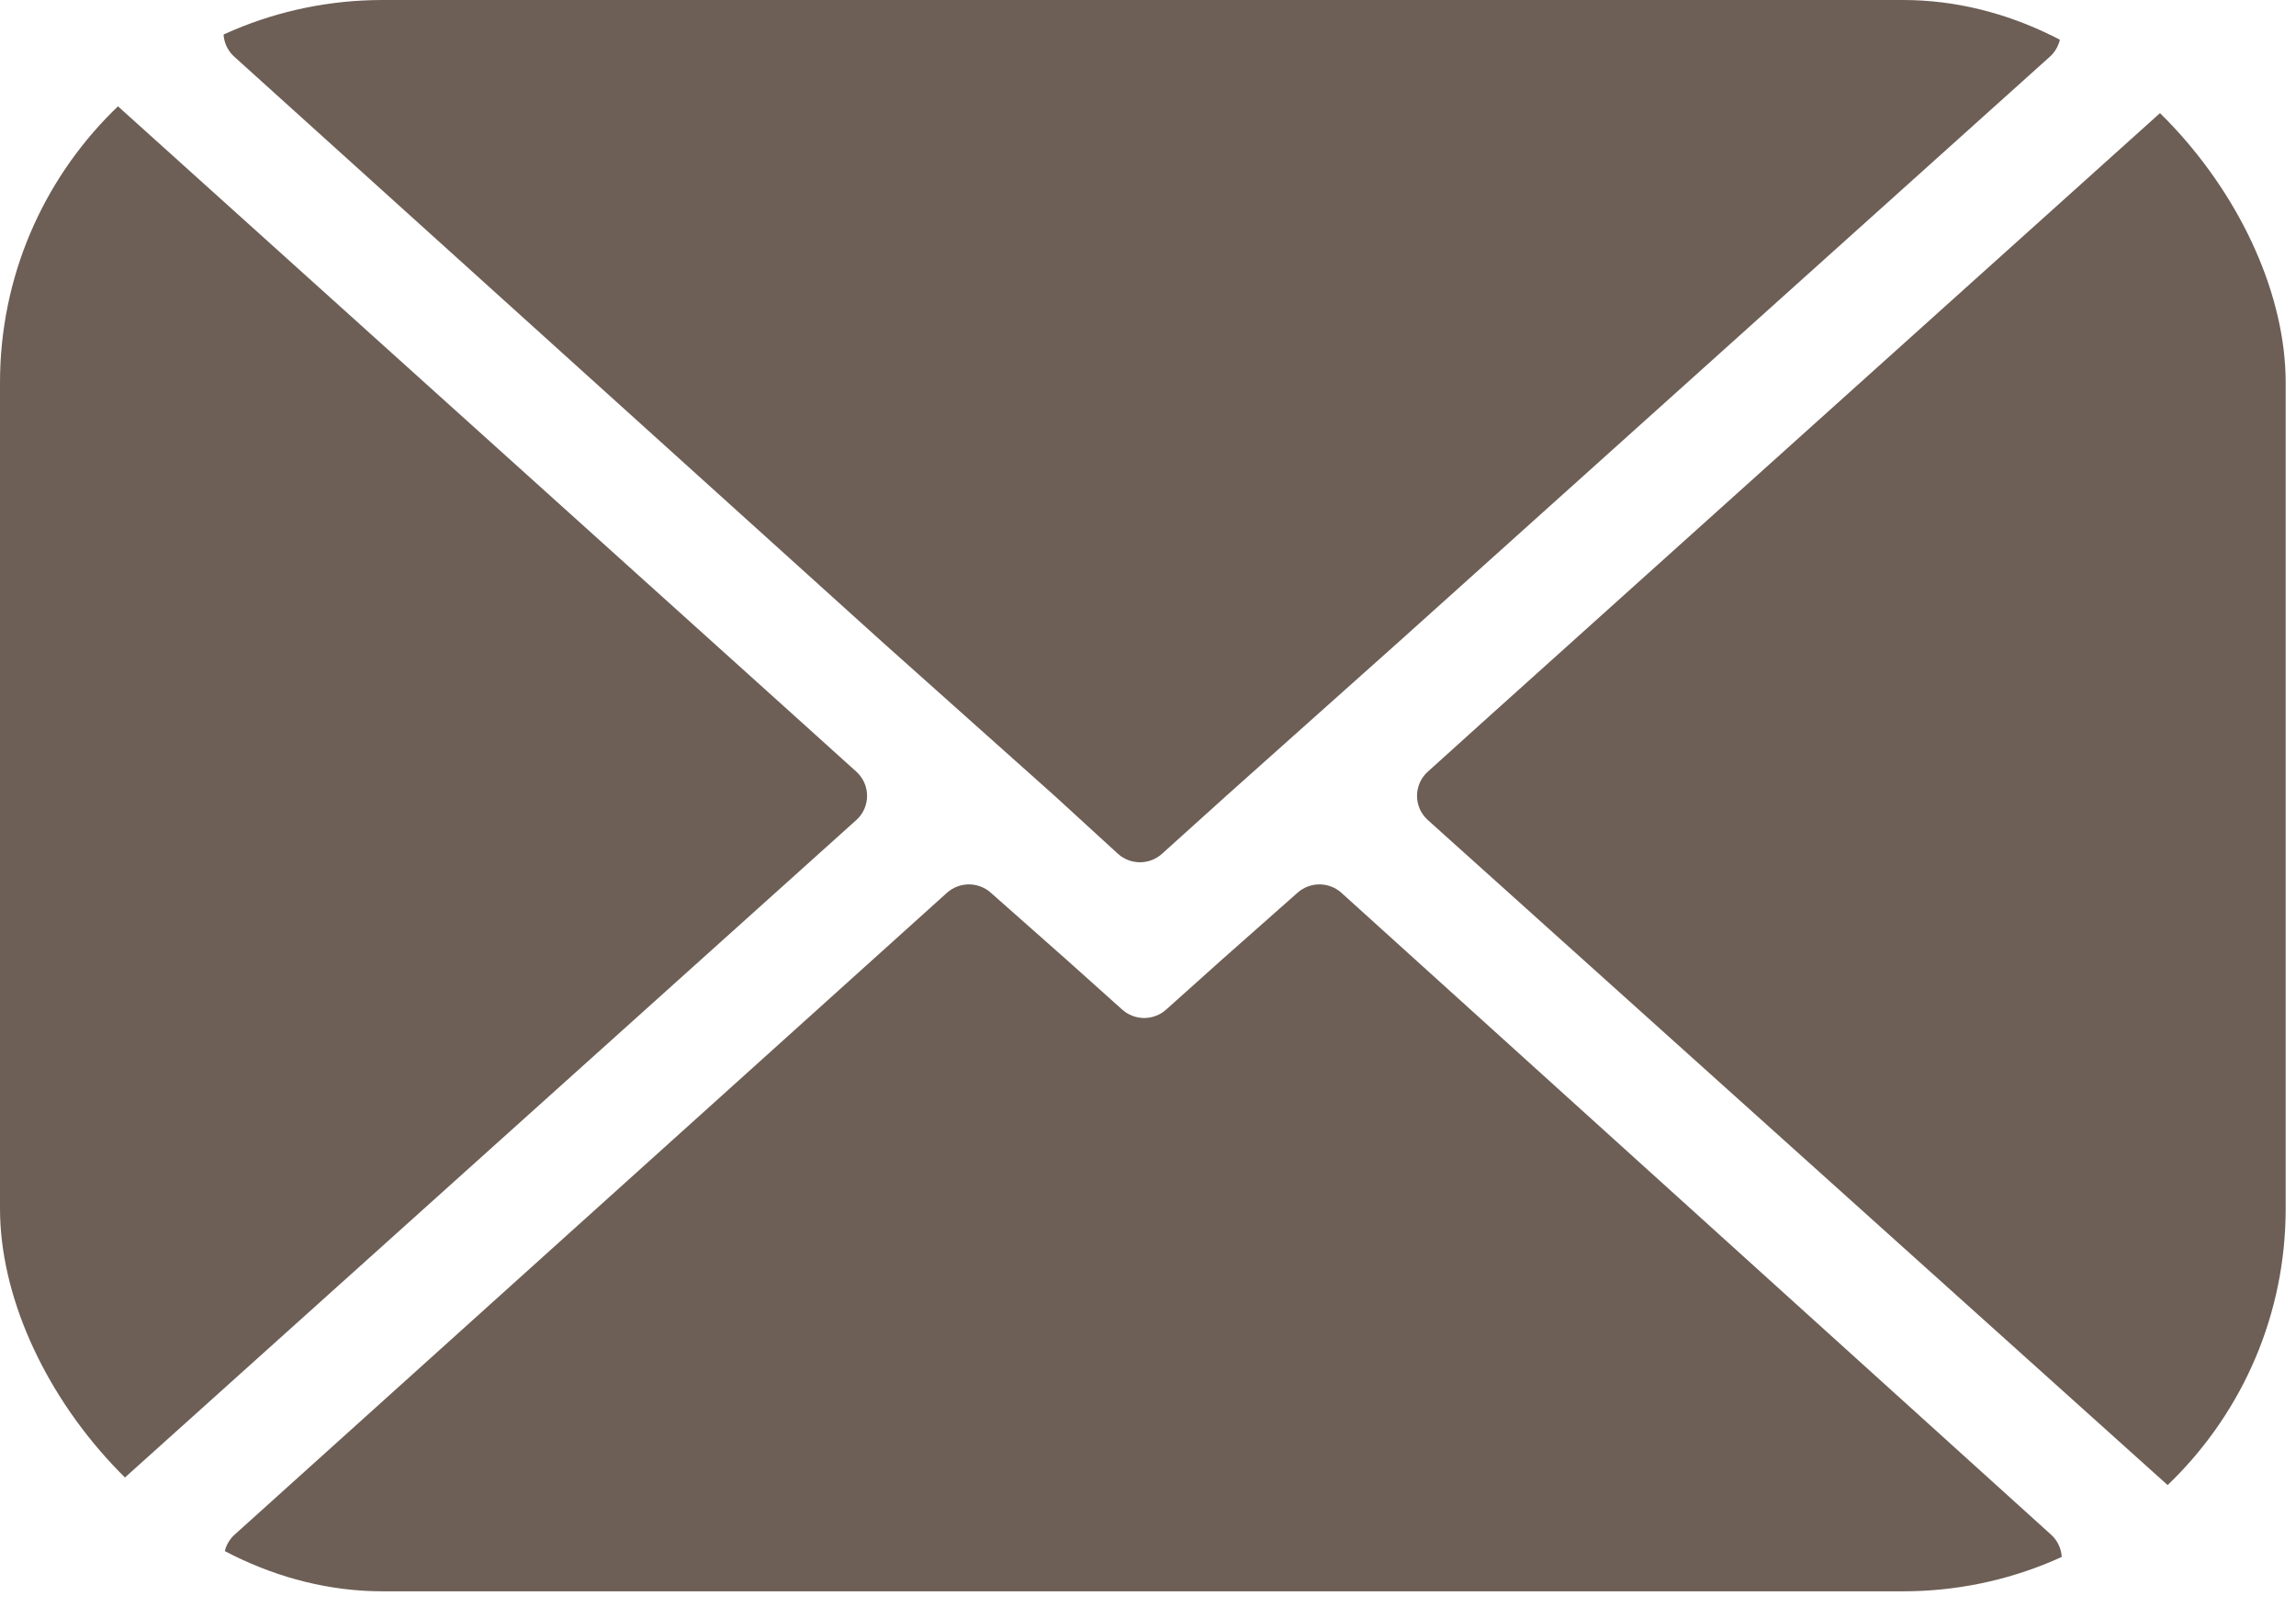<?xml version="1.0" encoding="UTF-8"?> <svg xmlns="http://www.w3.org/2000/svg" width="60" height="42" viewBox="0 0 60 42" fill="none"><g clip-path="url(#clip0_58_2)"><path d="M53 41.59H6.7C6.528 41.59 6.361 41.538 6.219 41.44C6.078 41.343 5.969 41.206 5.907 41.045C5.846 40.885 5.834 40.71 5.874 40.543C5.913 40.376 6.003 40.225 6.13 40.11L24.75 23.33C24.907 23.191 25.11 23.114 25.32 23.114C25.53 23.114 25.733 23.191 25.89 23.33L27.89 25.1L29.33 26.39C29.487 26.529 29.69 26.606 29.9 26.606C30.11 26.606 30.313 26.529 30.47 26.39L31.91 25.1L33.91 23.33C34.067 23.191 34.27 23.114 34.48 23.114C34.69 23.114 34.893 23.191 35.05 23.33L53.6 40.11C53.729 40.227 53.819 40.38 53.858 40.55C53.897 40.72 53.883 40.898 53.818 41.06C53.752 41.221 53.639 41.359 53.492 41.454C53.346 41.548 53.174 41.596 53 41.59Z" fill="#6D5F56"></path><path d="M22.38 21.43L1.38 40.31C1.257 40.408 1.11 40.47 0.954 40.49C0.798 40.509 0.639 40.484 0.496 40.419C0.353 40.354 0.231 40.25 0.144 40.12C0.056 39.989 0.006 39.837 0 39.68L0 1.91C0 1.746 0.048 1.585 0.138 1.447C0.227 1.309 0.355 1.2 0.505 1.134C0.656 1.067 0.822 1.045 0.984 1.071C1.147 1.097 1.298 1.17 1.42 1.28L20.84 18.78L22.38 20.17C22.468 20.25 22.538 20.347 22.586 20.455C22.634 20.564 22.659 20.681 22.659 20.8C22.659 20.919 22.634 21.036 22.586 21.145C22.538 21.253 22.468 21.35 22.38 21.43Z" fill="#6D5F56"></path><path d="M59.73 1.91V39.68C59.73 39.844 59.682 40.005 59.592 40.143C59.502 40.281 59.375 40.39 59.224 40.456C59.074 40.523 58.908 40.545 58.745 40.519C58.583 40.493 58.432 40.42 58.31 40.31L37.31 21.43C37.222 21.35 37.151 21.253 37.103 21.145C37.055 21.036 37.03 20.919 37.03 20.8C37.03 20.681 37.055 20.564 37.103 20.455C37.151 20.347 37.222 20.25 37.31 20.17L38.85 18.78L58.31 1.28C58.432 1.17 58.583 1.097 58.745 1.071C58.908 1.045 59.074 1.067 59.224 1.134C59.375 1.2 59.502 1.309 59.592 1.447C59.682 1.585 59.73 1.746 59.73 1.91Z" fill="#6D5F56"></path><path d="M53 0C53.172 0 53.339 0.052 53.481 0.149C53.622 0.247 53.731 0.384 53.793 0.545C53.855 0.705 53.866 0.88 53.827 1.047C53.787 1.214 53.697 1.365 53.57 1.48L36.57 16.76L34.33 18.76L32.09 20.76L30.36 22.32C30.203 22.459 30 22.536 29.79 22.536C29.58 22.536 29.378 22.459 29.22 22.32L27.56 20.8L25.32 18.8L23.08 16.8L6.12 1.48C5.993 1.365 5.904 1.214 5.864 1.047C5.824 0.88 5.836 0.705 5.898 0.545C5.959 0.384 6.068 0.247 6.21 0.149C6.351 0.052 6.519 0 6.69 0L53 0Z" fill="#6D5F56"></path></g><defs><clipPath id="clip0_58_2"><rect width="59.73" height="41.59" rx="10" fill="white"></rect></clipPath></defs></svg> 